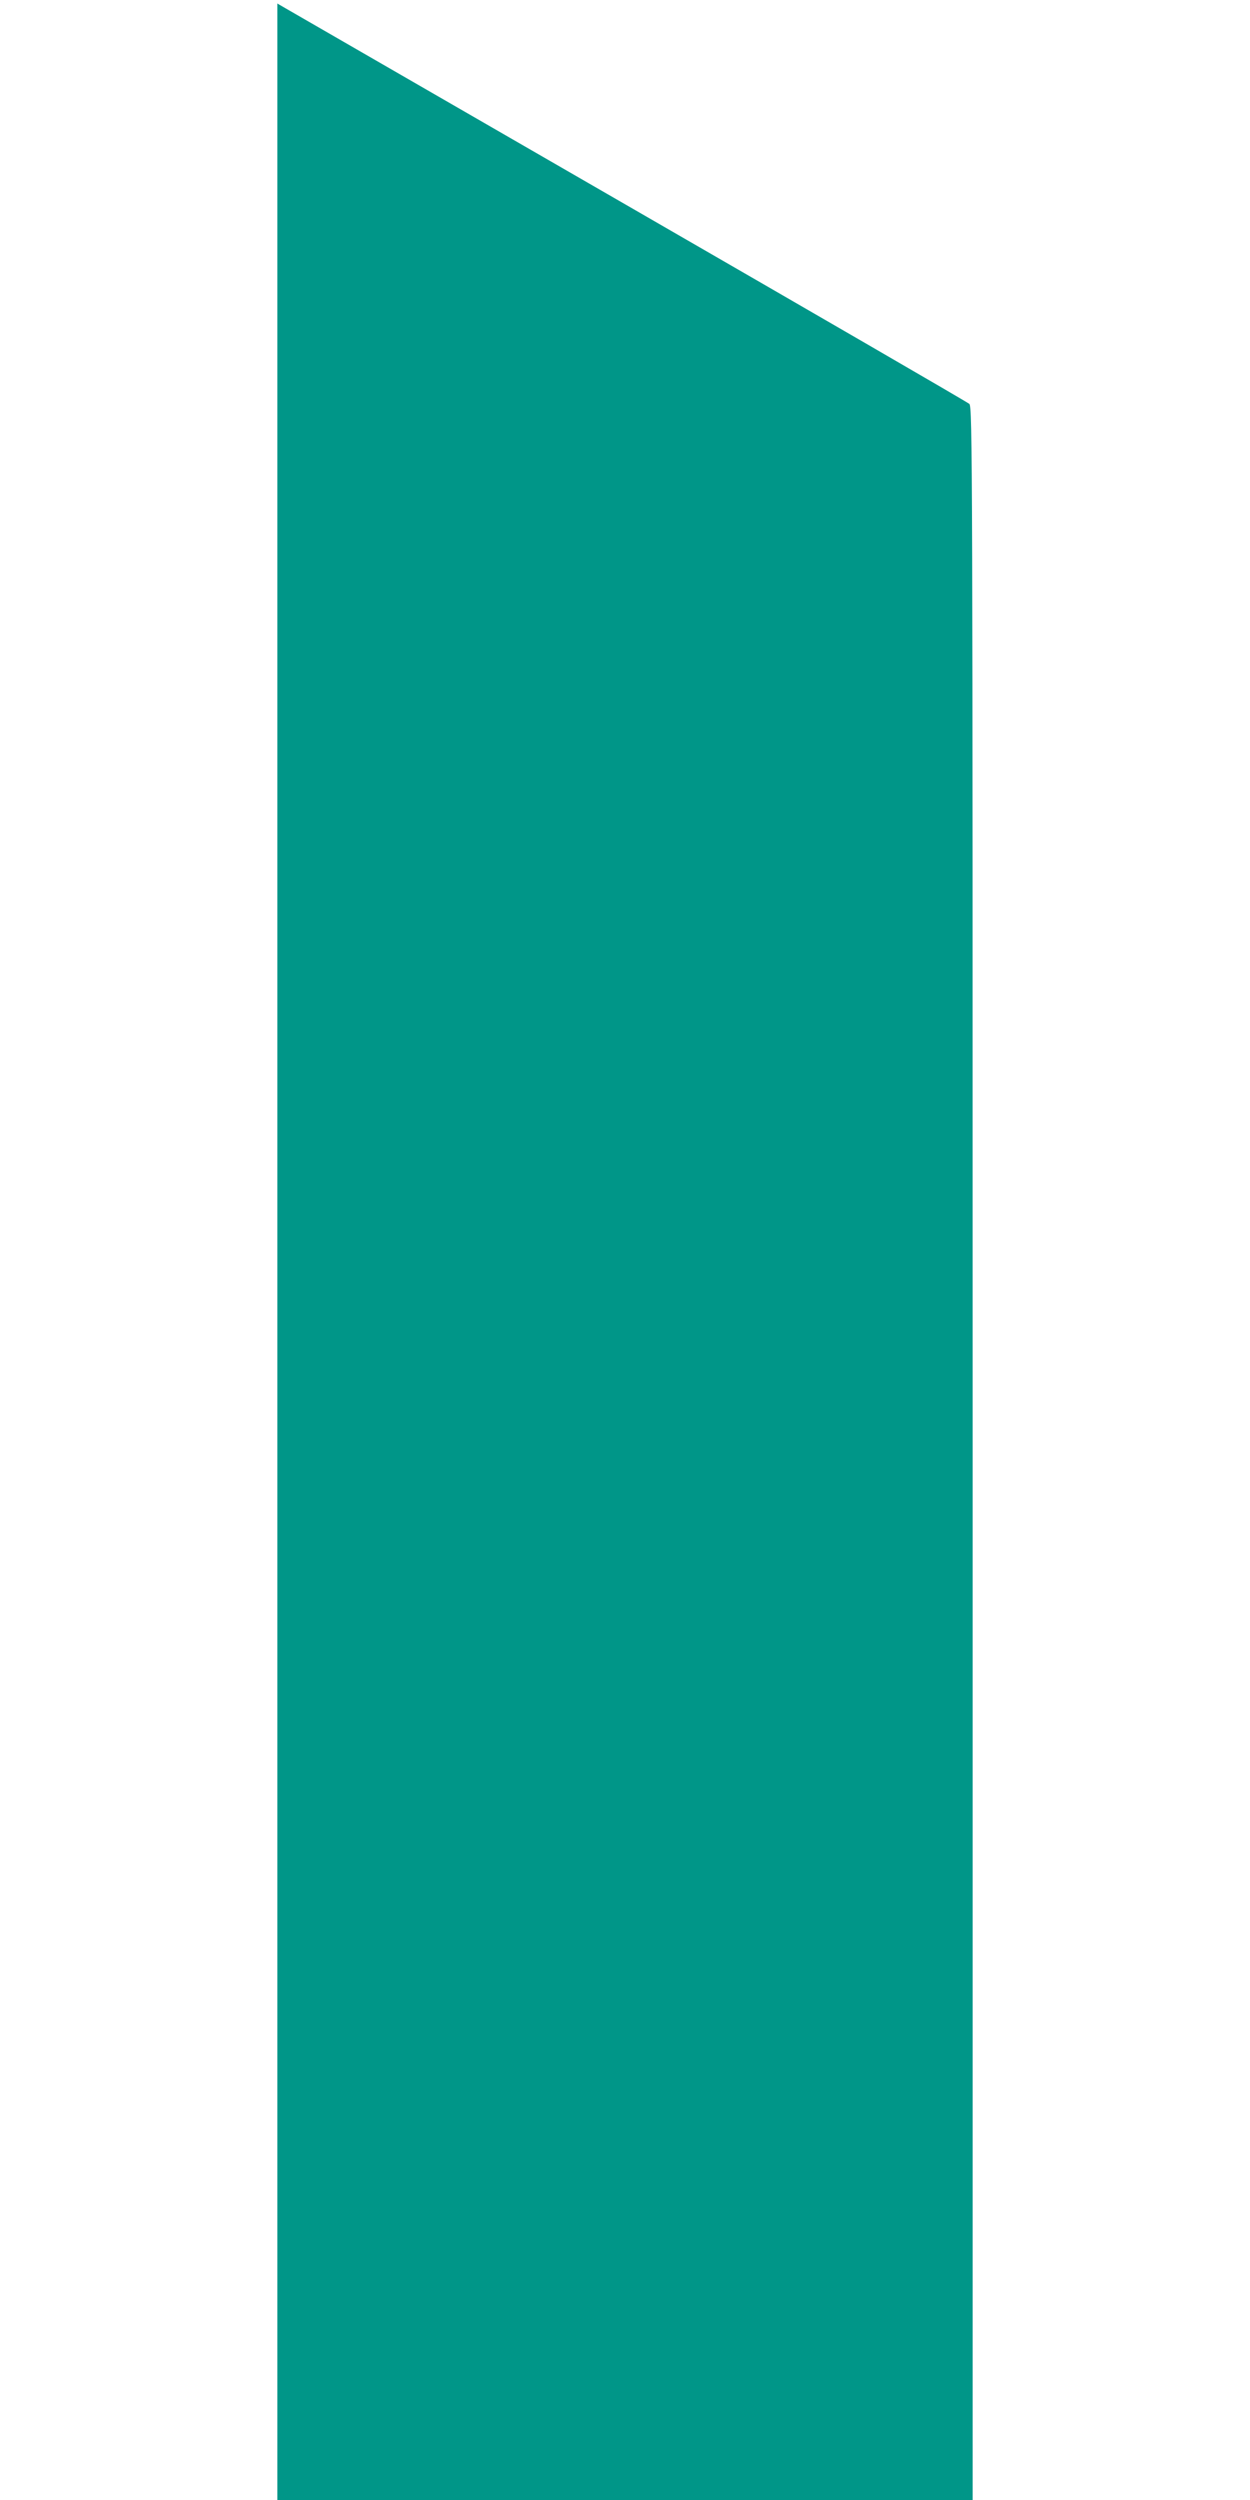 <?xml version="1.0" standalone="no"?>
<!DOCTYPE svg PUBLIC "-//W3C//DTD SVG 20010904//EN"
 "http://www.w3.org/TR/2001/REC-SVG-20010904/DTD/svg10.dtd">
<svg version="1.0" xmlns="http://www.w3.org/2000/svg"
 width="640pt" height="1280pt" viewBox="0 0 640 1280"
 preserveAspectRatio="xMidYMid meet">
<g transform="translate(0,1280) scale(0.1,-0.1)"
fill="#009688" stroke="none">
<path d="M1420 6391 l0 -6391 1780 0 1780 0 0 5358 c0 5091 -1 5360 -17 5374
-10 9 -792 462 -1738 1008 -946 546 -1739 1004 -1762 1017 l-43 25 0 -6391z"/>
</g>
</svg>
